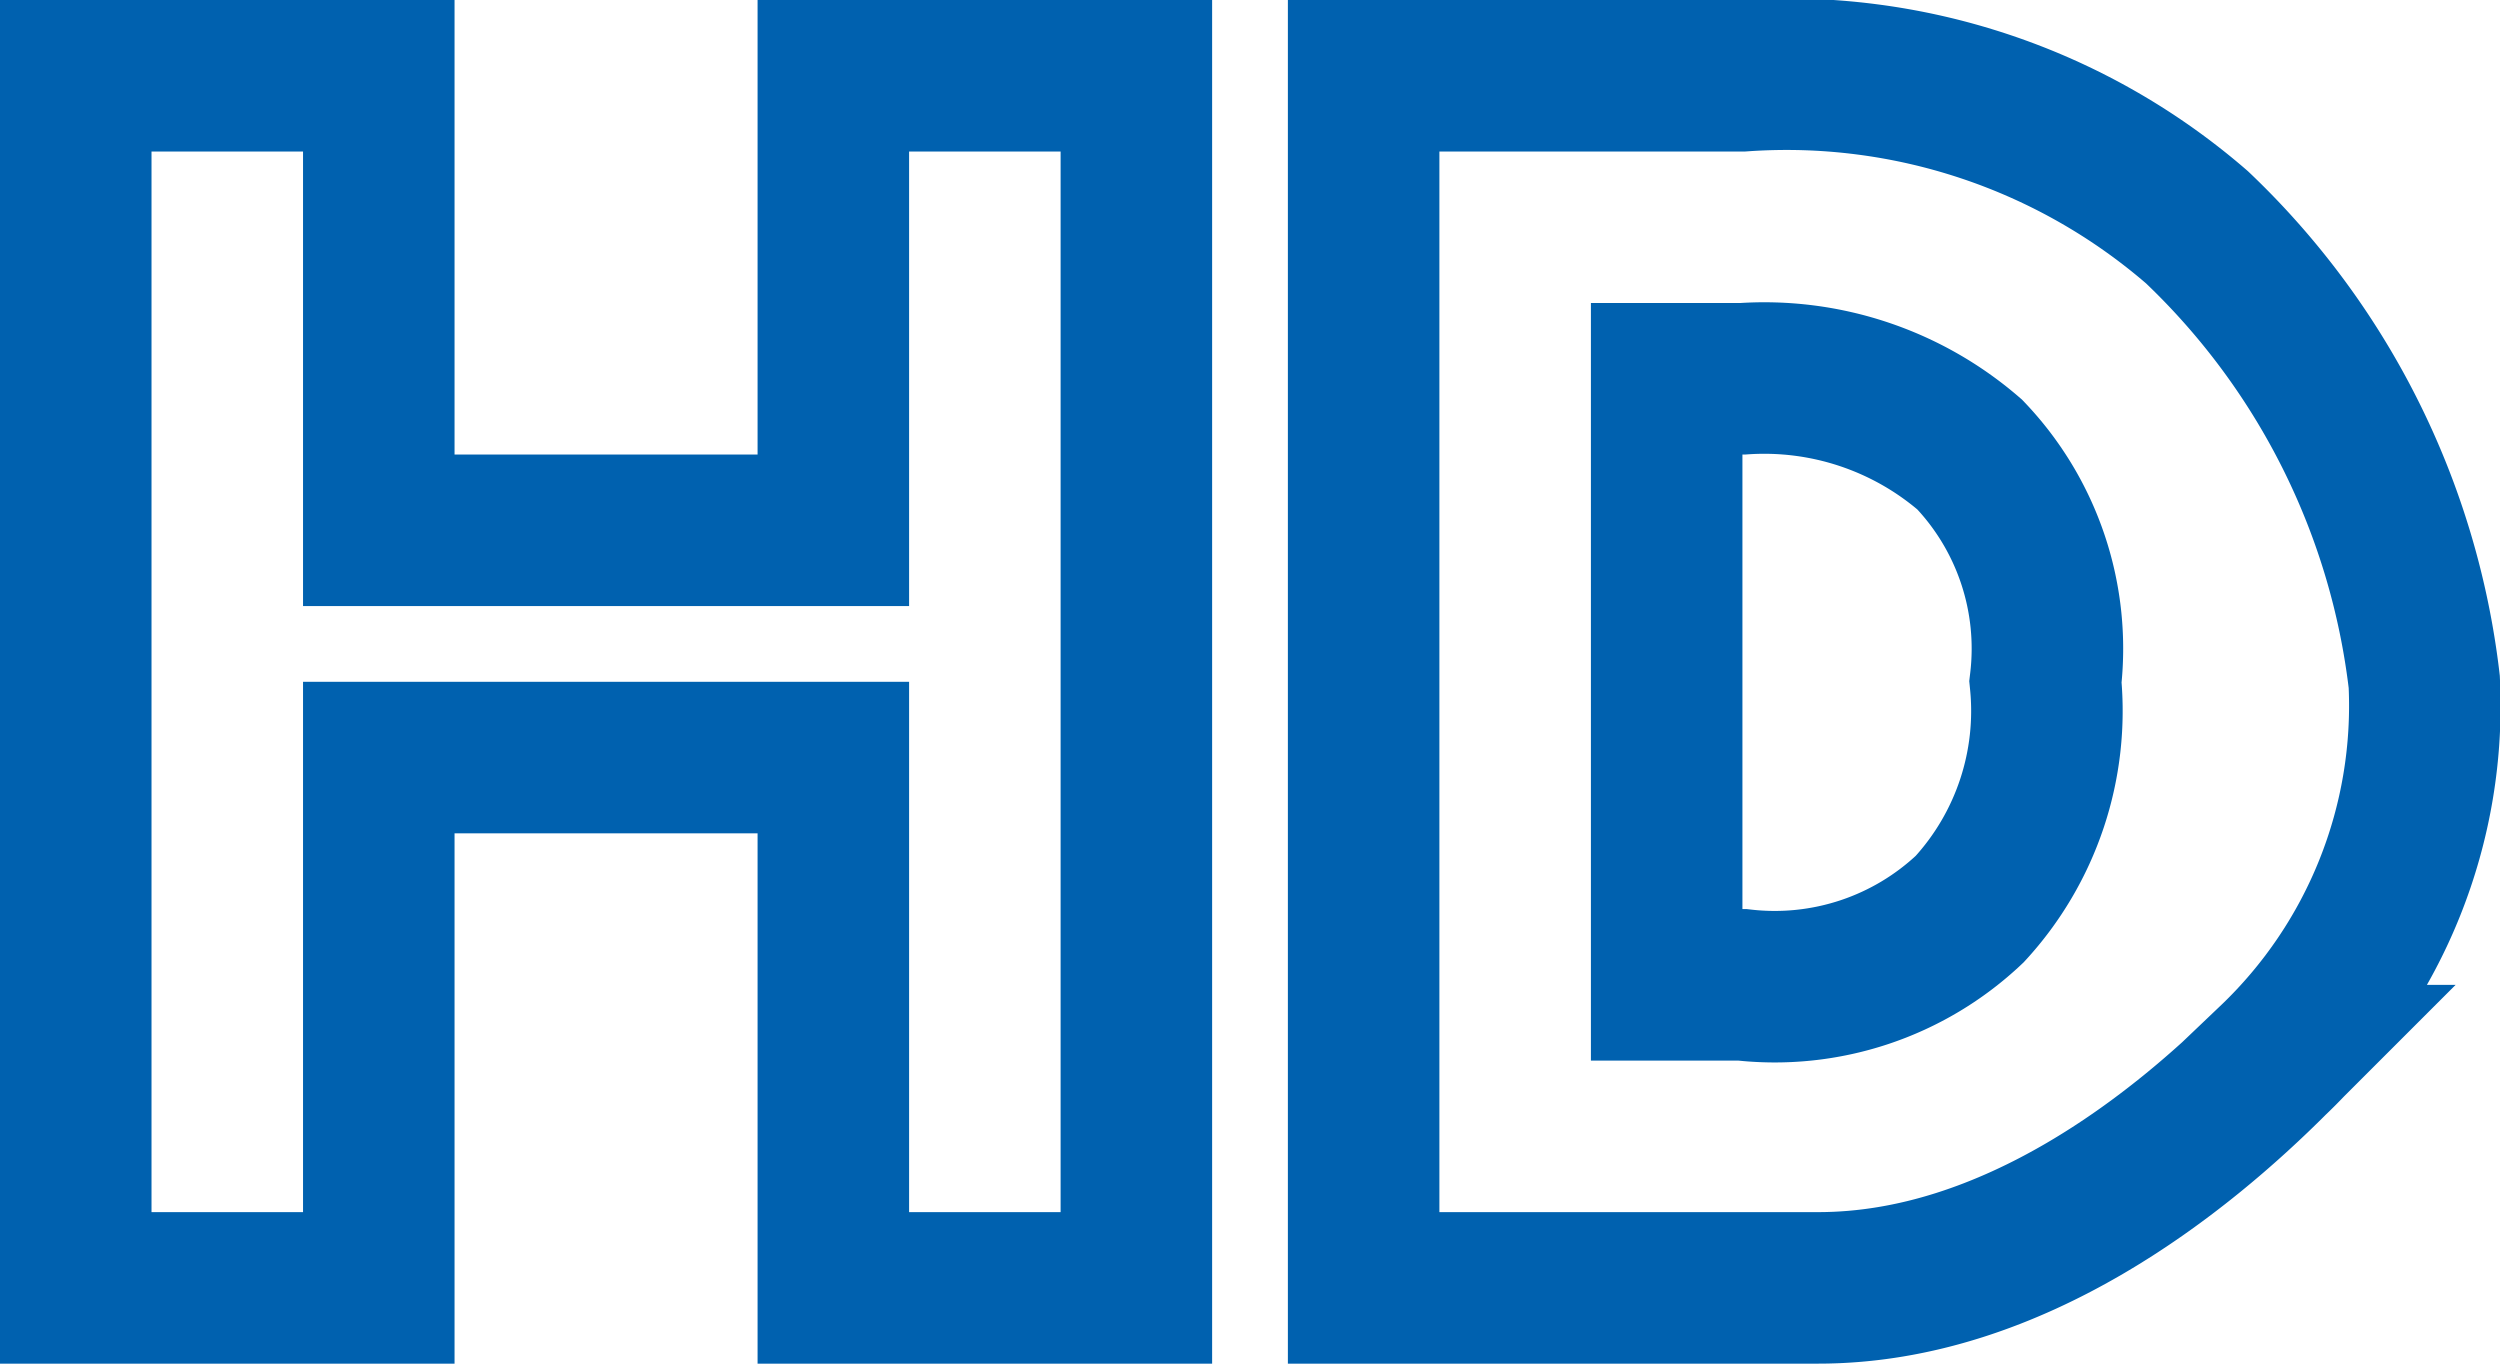 <svg xmlns="http://www.w3.org/2000/svg" width="33" height="18" viewBox="0 0 33 18">
  <path id="Trazado_78118" data-name="Trazado 78118" d="M4.62-11.032h-4v16h4v-7h6v7h4v-16h-4v6h-6Zm19,16c2.59,0,4.8-1.8,6-3a6.47,6.47,0,0,0,2-5,9.859,9.859,0,0,0-3-6,8.274,8.274,0,0,0-6-2h-5v16Zm-2-12h1a4.145,4.145,0,0,1,3,1,3.711,3.711,0,0,1,1,3,3.865,3.865,0,0,1-1,3,3.744,3.744,0,0,1-3,1h-1Z" transform="translate(0.38 12.032)" fill="none" stroke="#0061af" stroke-width="2"/>
</svg>
